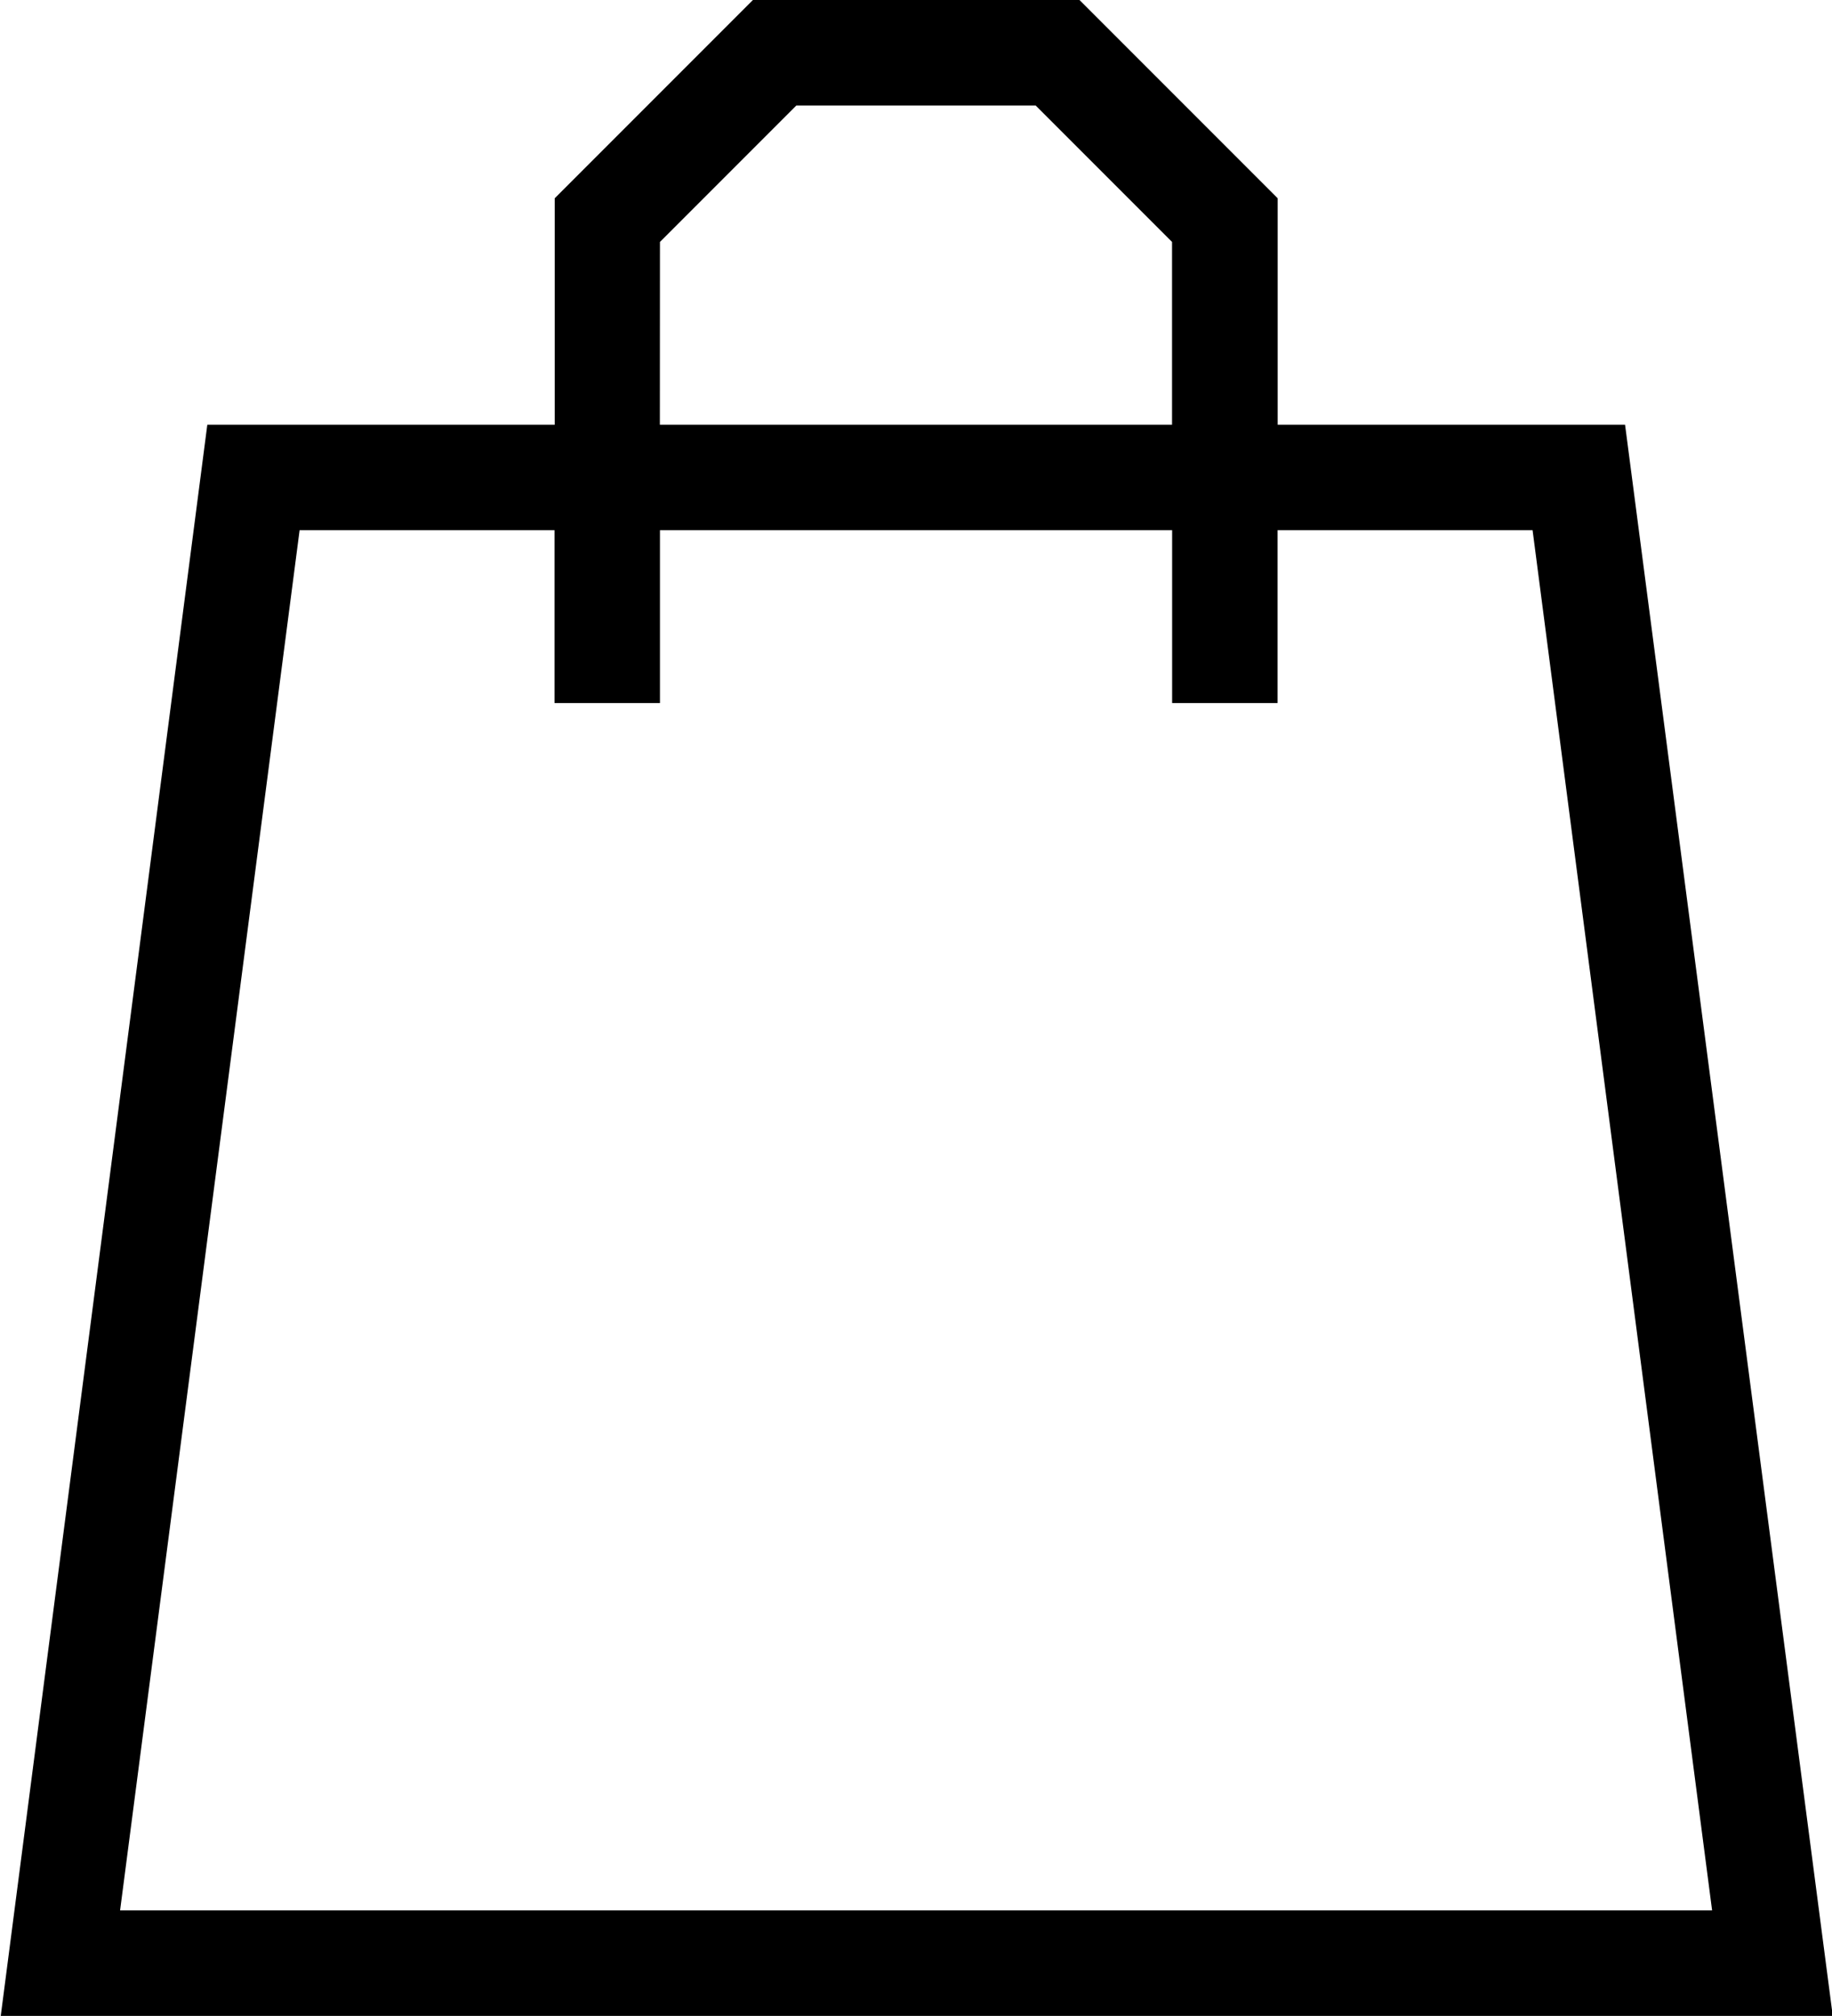 <svg xmlns="http://www.w3.org/2000/svg" width="19.512" height="21.462" viewBox="0 0 19.512 21.462"><path d="M2414.673-82.91h-3.7v-2.411l-2.111-2.111h-3.478l-2.111,2.111v2.411h-3.7l-2.2,16.94h19.512Zm-10.279-1.946,1.453-1.453h2.548l1.453,1.453v1.946h-5.455Zm-3.838,3.069h2.715v1.84h1.123v-1.84h5.455v1.84h1.123v-1.84h2.716l1.912,14.694h-16.956Z" transform="translate(-2397.365 87.432)"/></svg>